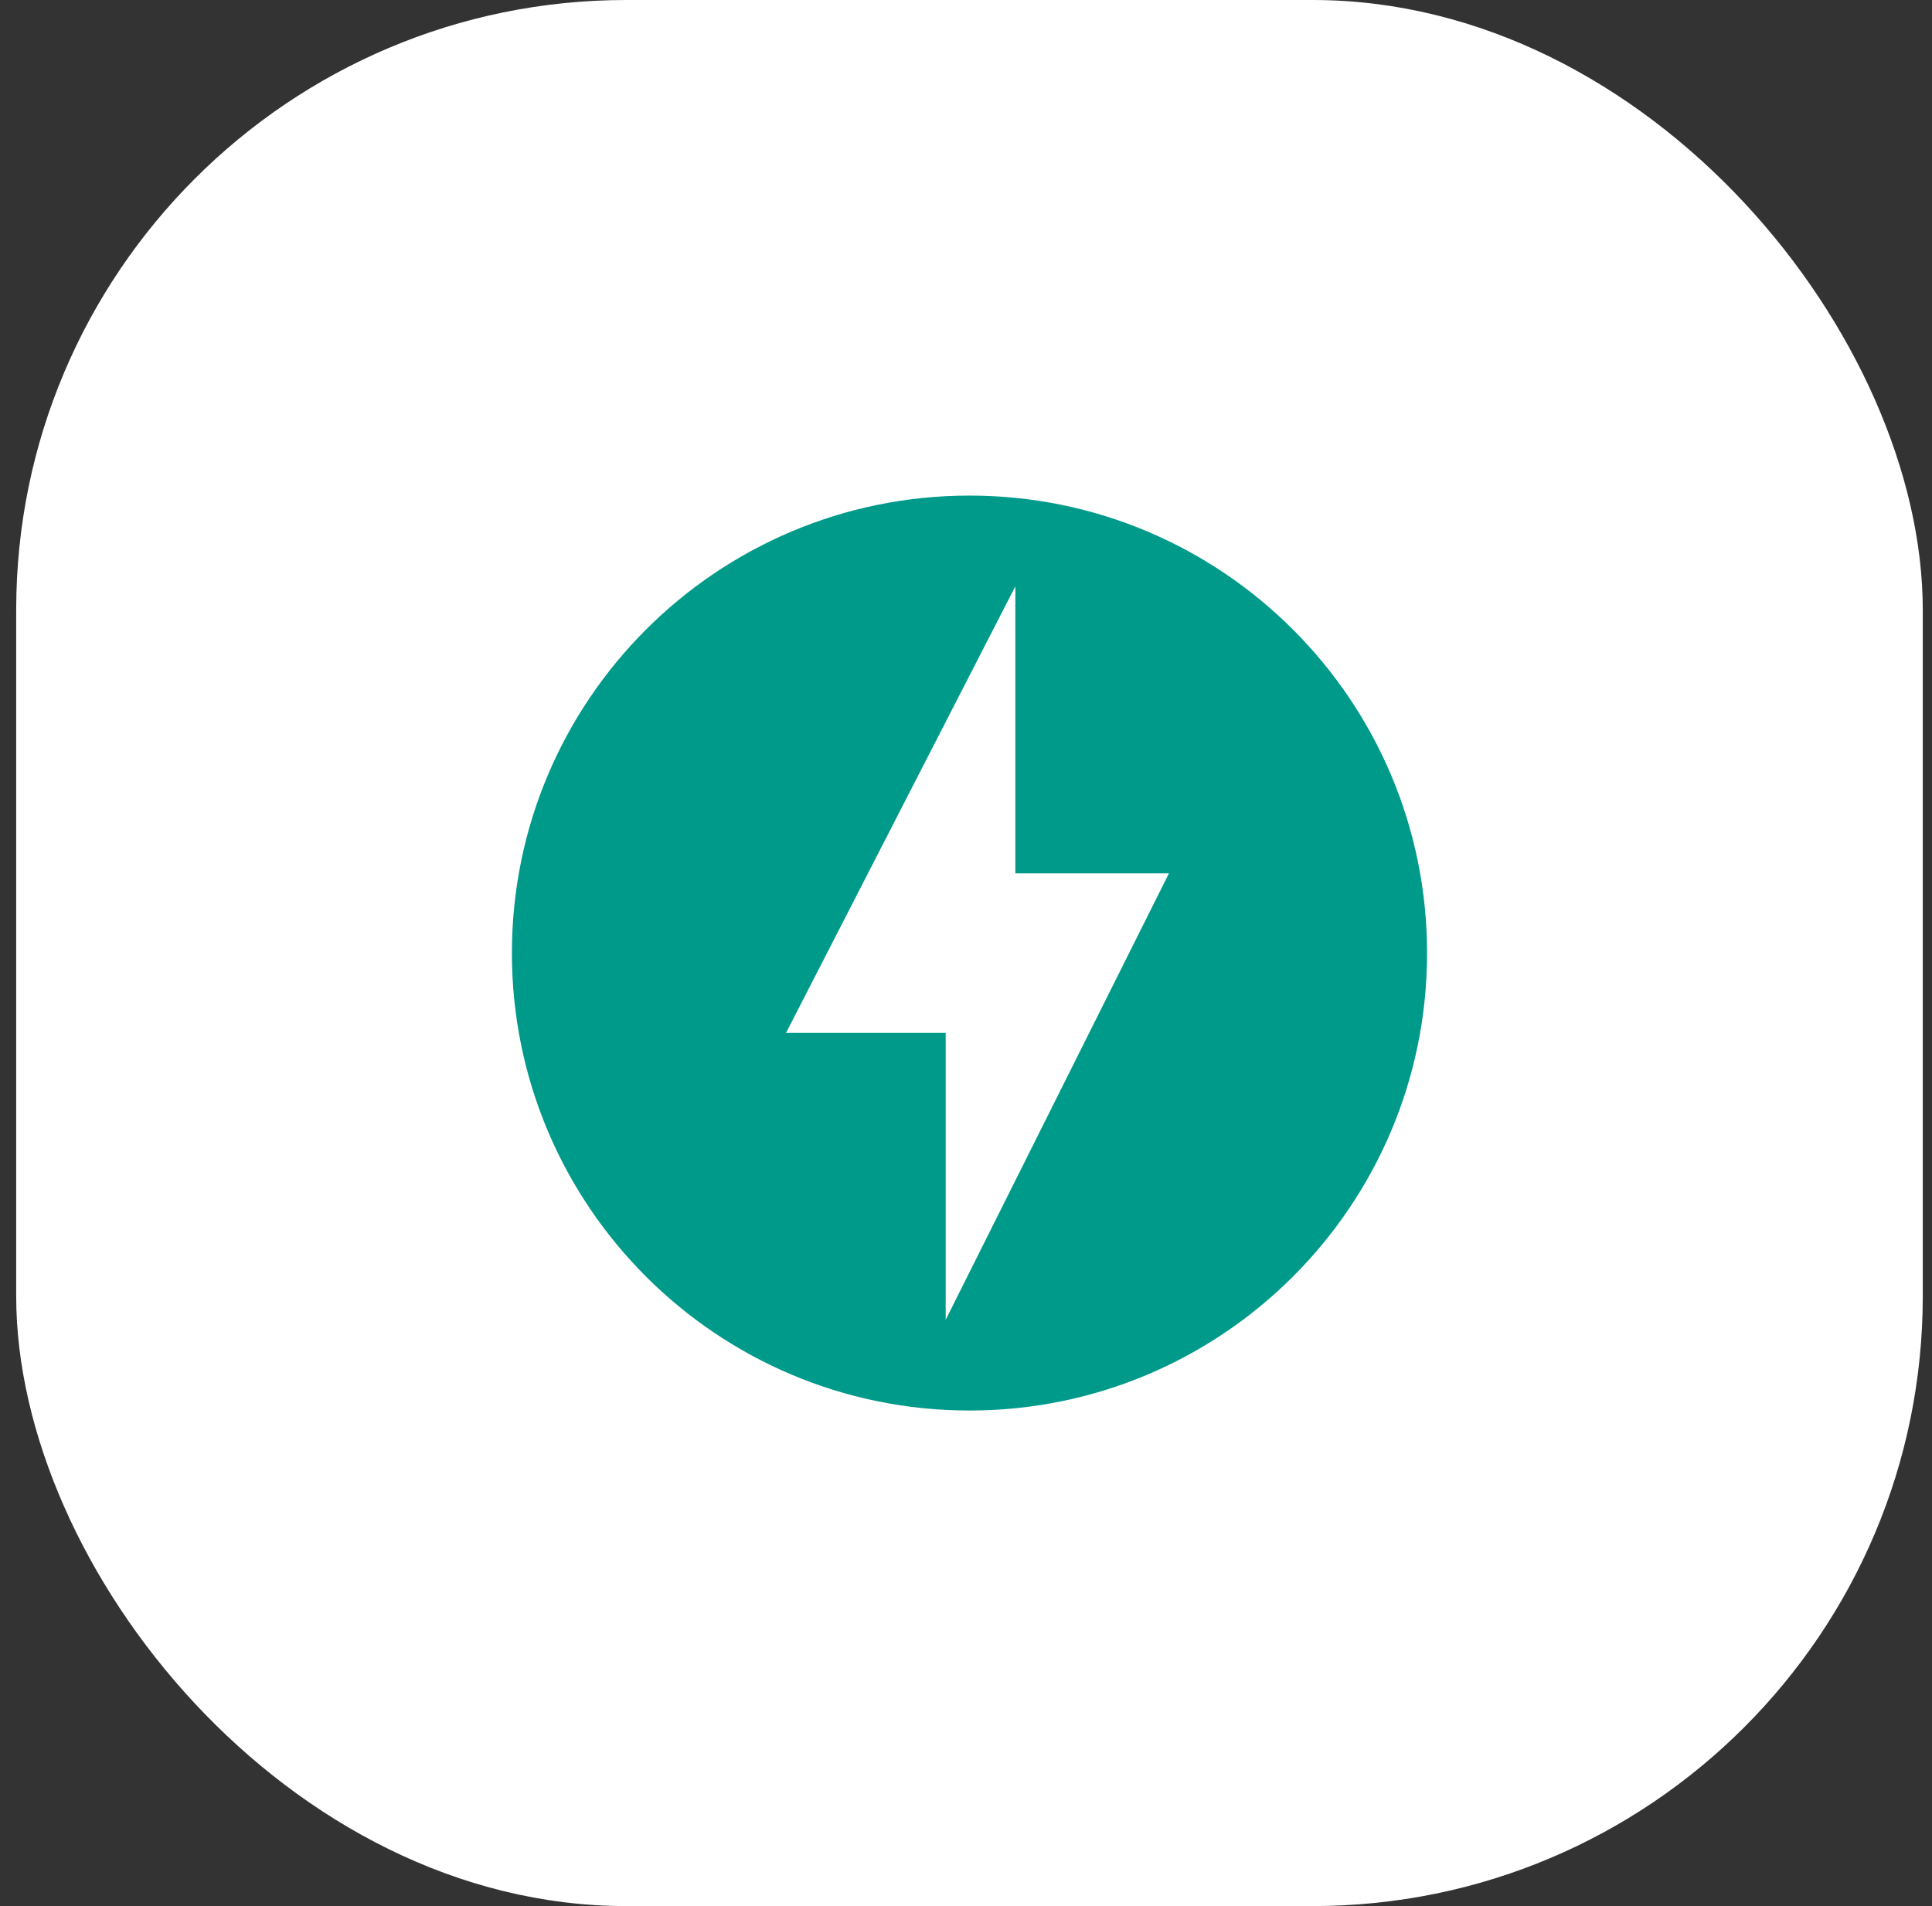 <svg width="76" height="75" viewBox="0 0 76 75" fill="none" xmlns="http://www.w3.org/2000/svg">
<rect x="0" y="0" width="76" height="75" fill="#333333" stroke="none"/>
<rect x="0.637" y="0" width="75" height="75" rx="24" fill="white"/>
<g clip-path="url(#clip0_45_1993)">
<g clip-path="url(#clip1_45_1993)">
<path d="M38.137 19.5C28.199 19.5 20.137 27.563 20.137 37.501C20.137 47.441 28.199 55.501 38.137 55.501C48.076 55.501 56.137 47.441 56.137 37.501C56.137 27.563 48.077 19.5 38.137 19.5ZM37.201 51.931V40.639H30.922L39.941 23.07V34.362H45.985L37.201 51.931Z" fill="#009A8A"/>
</g>
</g>
<defs>
<clipPath id="clip0_45_1993">
<rect width="36" height="36" fill="white" transform="translate(20.137 19.5)"/>
</clipPath>
<clipPath id="clip1_45_1993">
<rect width="36" height="36" fill="white" transform="translate(20.137 19.5)"/>
</clipPath>
</defs>
</svg>
